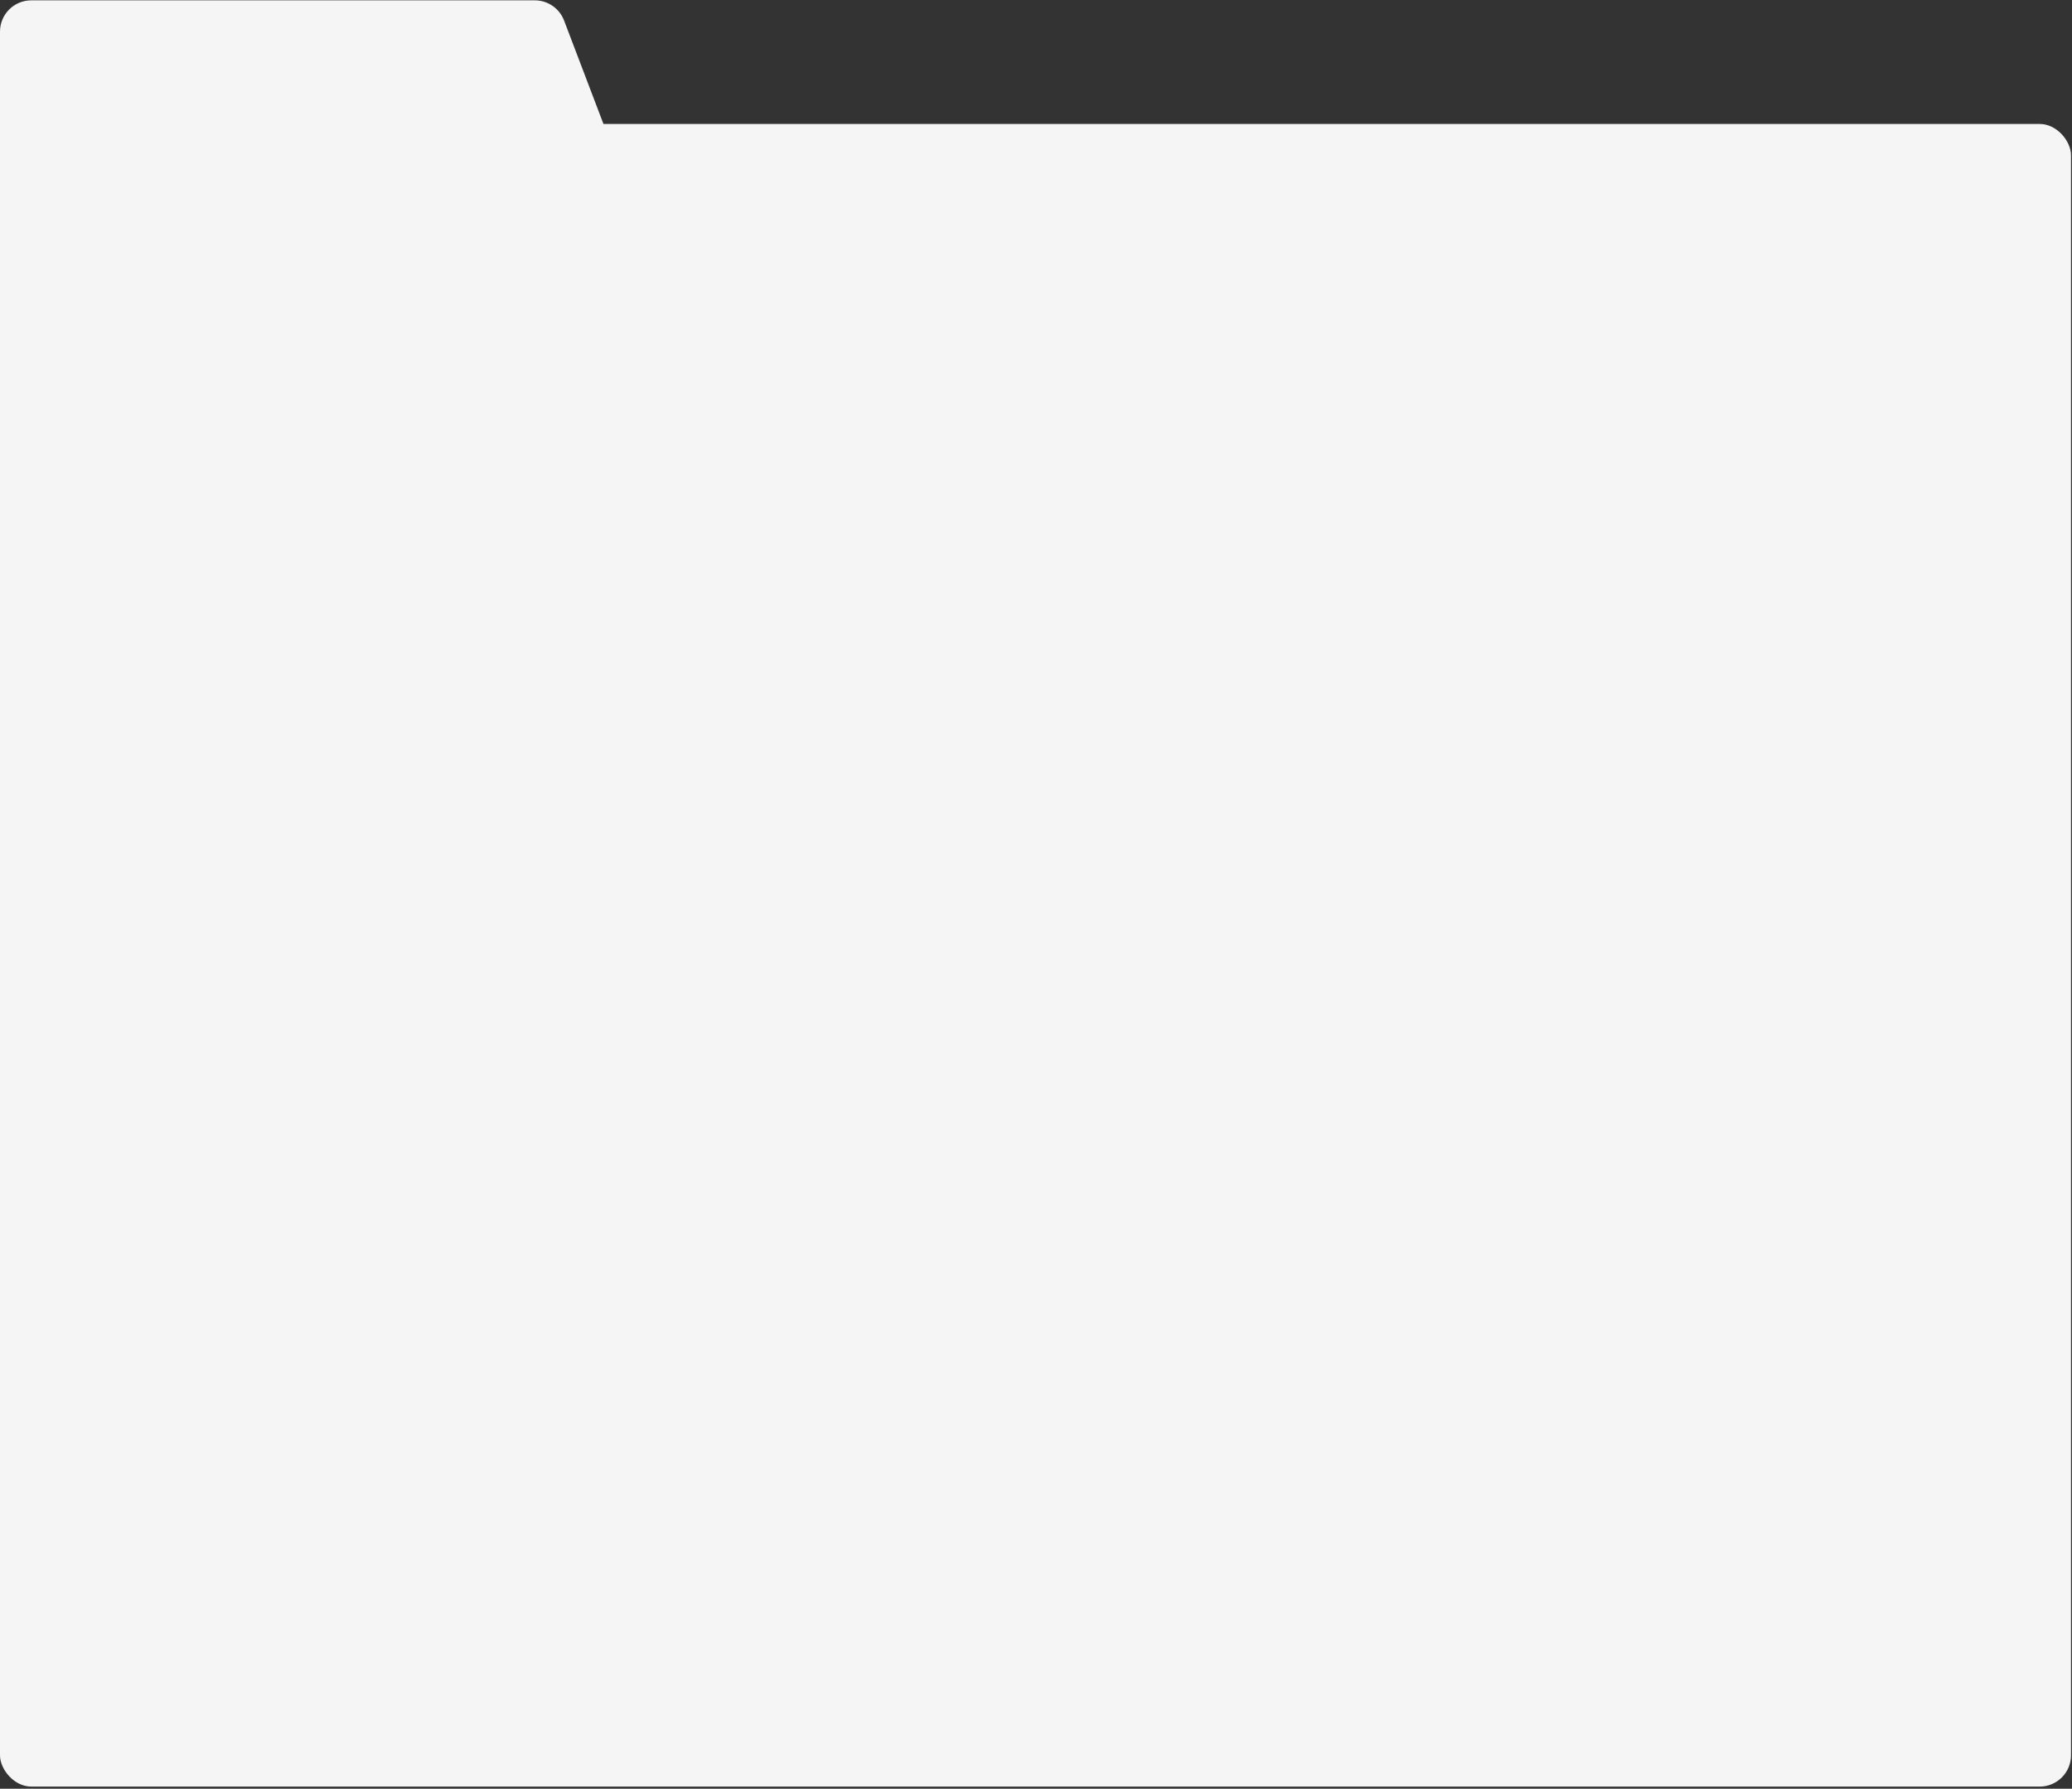 <?xml version="1.0" encoding="UTF-8"?> <svg xmlns="http://www.w3.org/2000/svg" width="542" height="468" viewBox="0 0 542 468" fill="none"><rect x="0" y="0" width="542" height="468" fill="#333333" stroke="none"/><path d="M0 8.277C0 3.755 3.666 0.089 8.189 0.089H139.897C143.295 0.089 146.341 2.188 147.55 5.364L169.336 62.598C169.754 63.698 169.931 64.875 169.854 66.049L146.045 427.446C145.762 431.75 142.188 435.096 137.875 435.096H8.189C3.666 435.096 0 431.43 0 426.907V8.277Z" fill="#F5F5F5"></path><rect y="32.432" width="541.738" height="435.007" rx="8.189" fill="#F5F5F5"></rect></svg> 